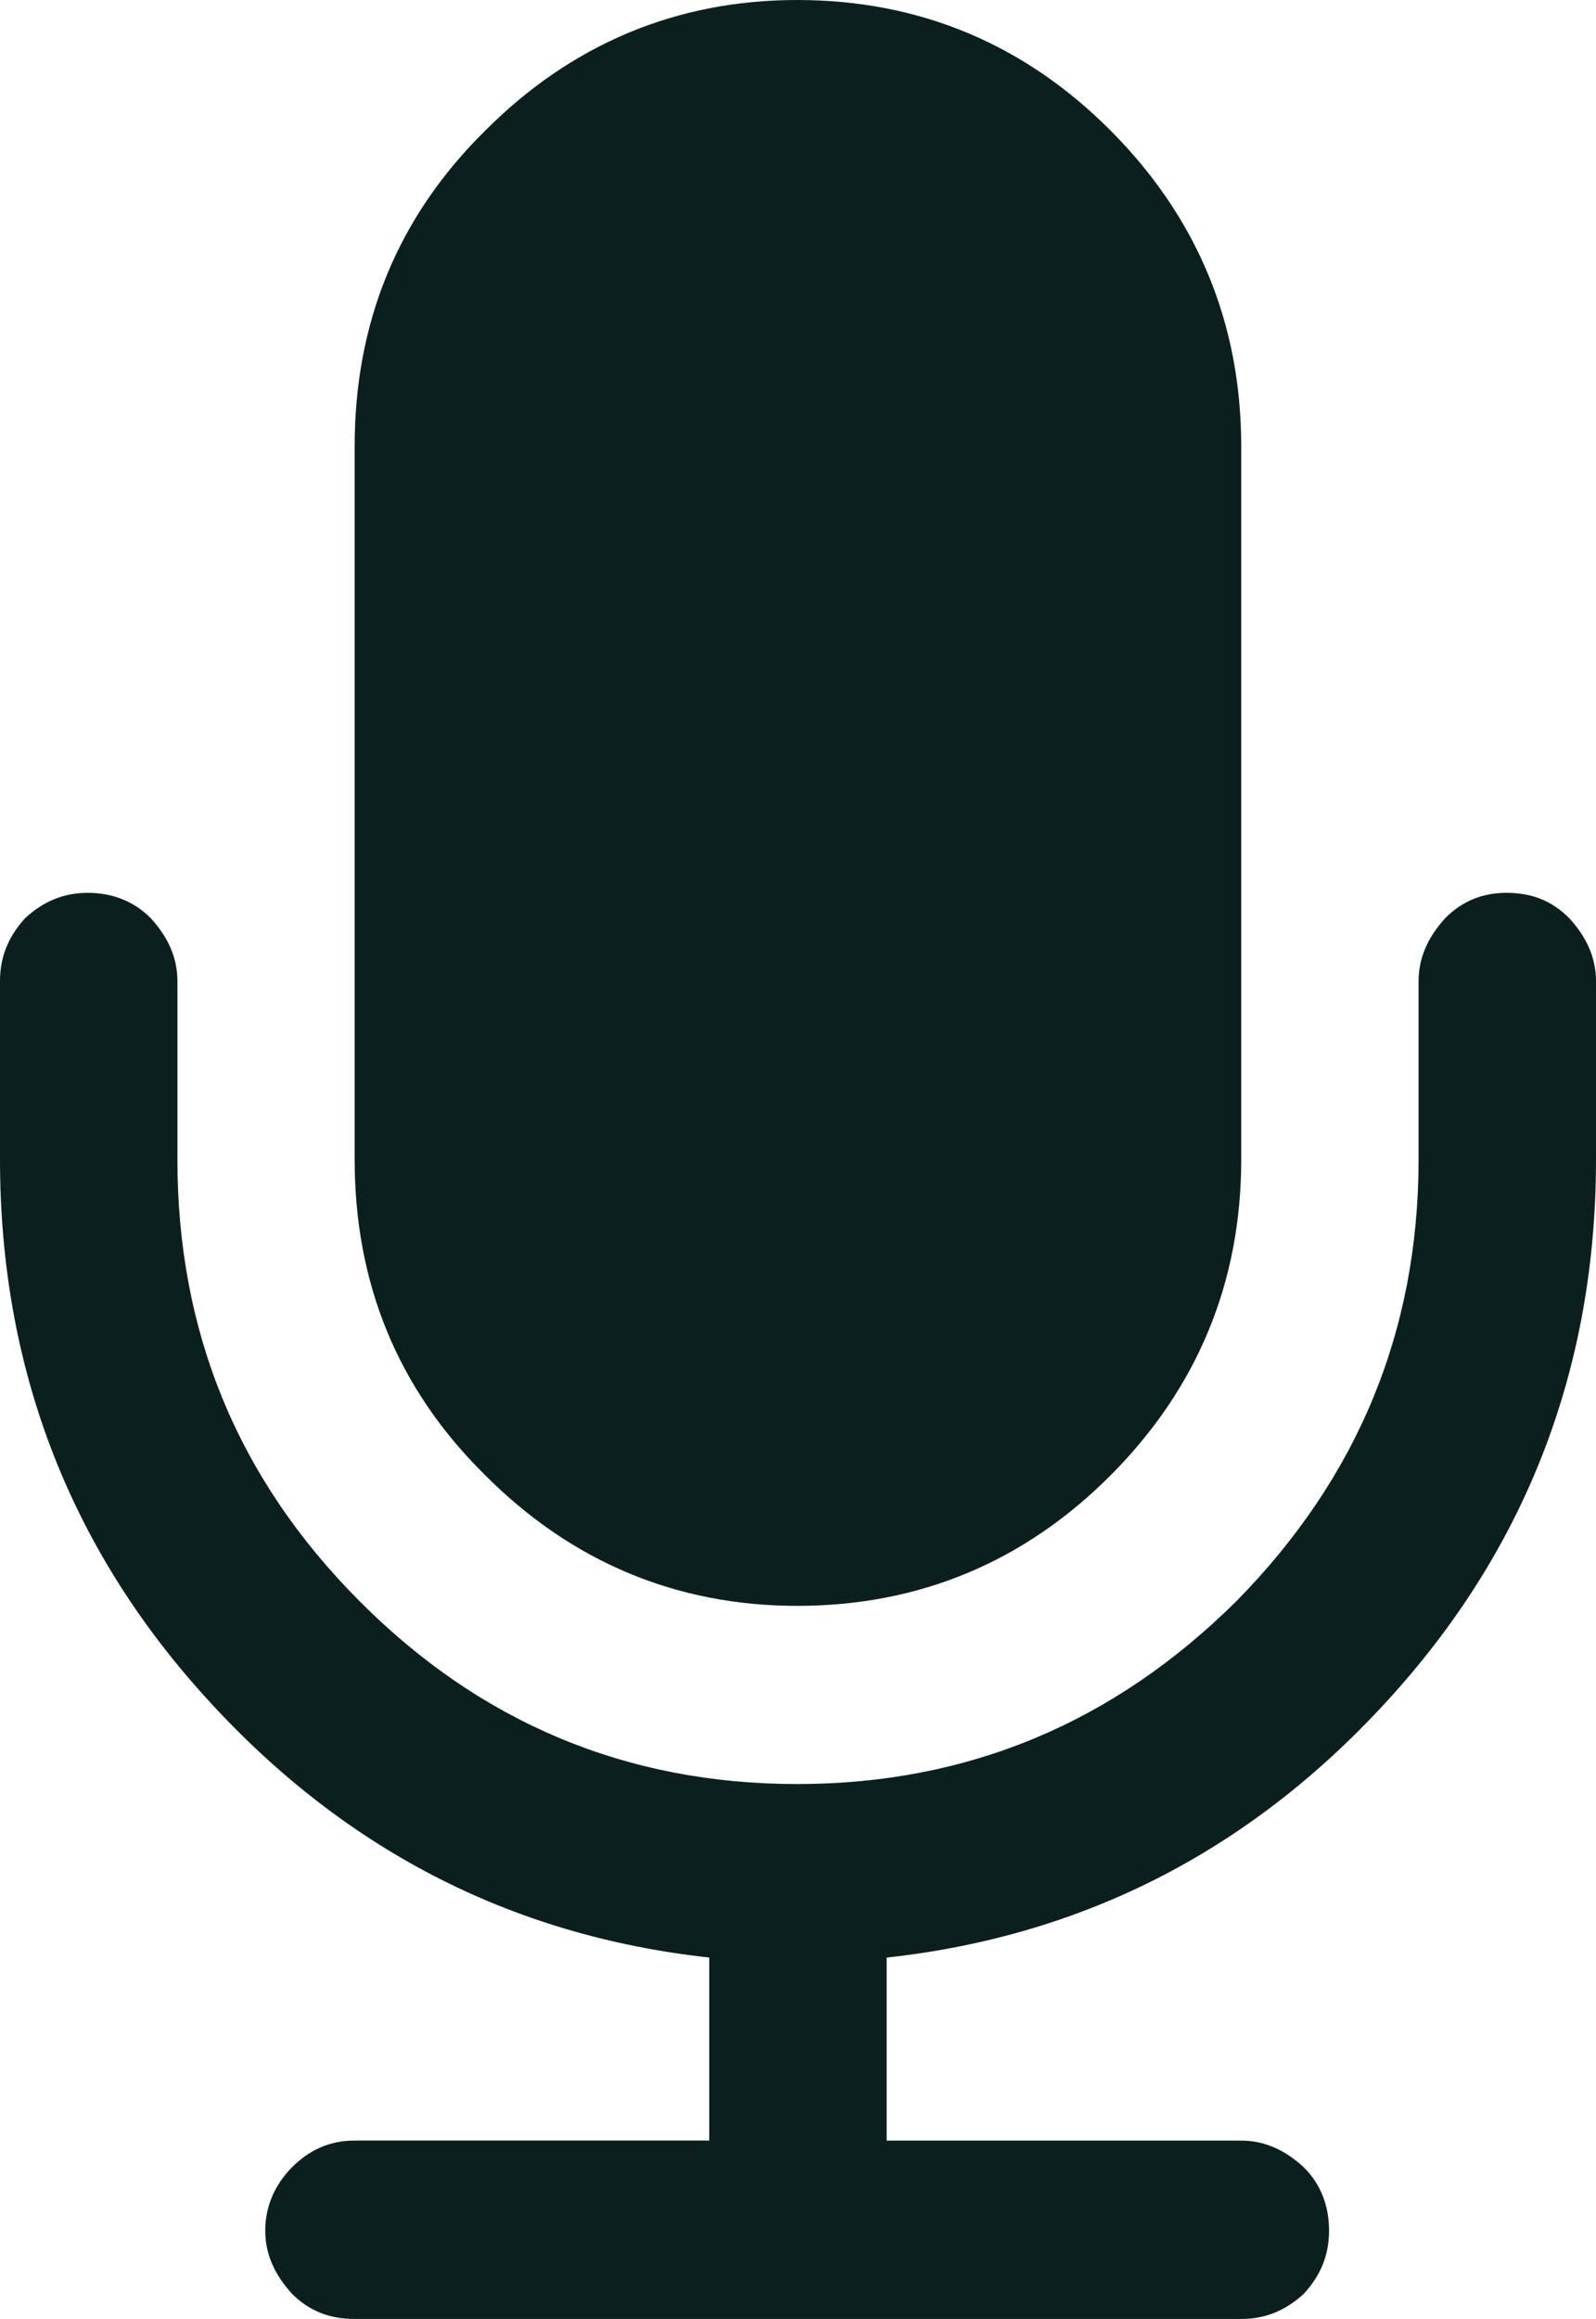 <?xml version="1.0" encoding="utf-8"?>
<!-- Generator: Adobe Illustrator 16.0.0, SVG Export Plug-In . SVG Version: 6.00 Build 0)  -->
<!DOCTYPE svg PUBLIC "-//W3C//DTD SVG 1.1//EN" "http://www.w3.org/Graphics/SVG/1.1/DTD/svg11.dtd">
<svg version="1.1" id="Layer_1" xmlns="http://www.w3.org/2000/svg" xmlns:xlink="http://www.w3.org/1999/xlink" x="0px" y="0px"
	 width="42px" height="61px" viewBox="0 0 42 61" enable-background="new 0 0 42 61" xml:space="preserve">
<g>
	<path fill-rule="evenodd" clip-rule="evenodd" fill="#0C1F1F" d="M20.978,42.242c3.222,0,5.988-1.163,8.258-3.444
		s3.428-5.062,3.428-8.299V11.743c0-3.235-1.157-6.015-3.428-8.299C26.966,1.163,24.2,0,20.978,0c-3.18,0-5.946,1.163-8.217,3.444
		c-2.313,2.284-3.428,5.063-3.428,8.299v18.756c0,3.237,1.115,6.018,3.428,8.299C15.032,41.079,17.798,42.242,20.978,42.242z"/>
	<path fill-rule="evenodd" clip-rule="evenodd" fill="#0C1F1F" d="M41.294,24.151c-0.455-0.458-0.987-0.665-1.649-0.665
		c-0.621,0-1.157,0.207-1.612,0.665c-0.452,0.496-0.702,1.037-0.702,1.659v4.688c0,4.522-1.609,8.384-4.791,11.617
		c-3.218,3.193-7.057,4.814-11.561,4.814c-4.5,0-8.342-1.621-11.521-4.814c-3.22-3.233-4.789-7.095-4.789-11.617v-4.688
		c0-0.622-0.248-1.163-0.704-1.659c-0.454-0.458-1.032-0.665-1.651-0.665c-0.619,0-1.155,0.207-1.651,0.665
		C0.208,24.647,0,25.188,0,25.811v4.688c0,5.394,1.776,10.126,5.37,14.105c3.593,3.987,8.011,6.31,13.295,6.889v4.814H9.333
		c-0.661,0-1.198,0.251-1.651,0.705C7.227,57.471,6.98,58.05,6.98,58.674s0.246,1.159,0.702,1.661C8.136,60.789,8.672,61,9.333,61
		h23.331c0.617,0,1.158-0.211,1.649-0.665c0.46-0.502,0.662-1.037,0.662-1.661s-0.202-1.203-0.662-1.661
		c-0.491-0.454-1.032-0.705-1.649-0.705h-9.331v-4.814c5.287-0.579,9.702-2.901,13.296-6.889C40.222,40.625,42,35.893,42,30.499
		v-4.688C42,25.188,41.75,24.647,41.294,24.151z"/>
</g>
</svg>
